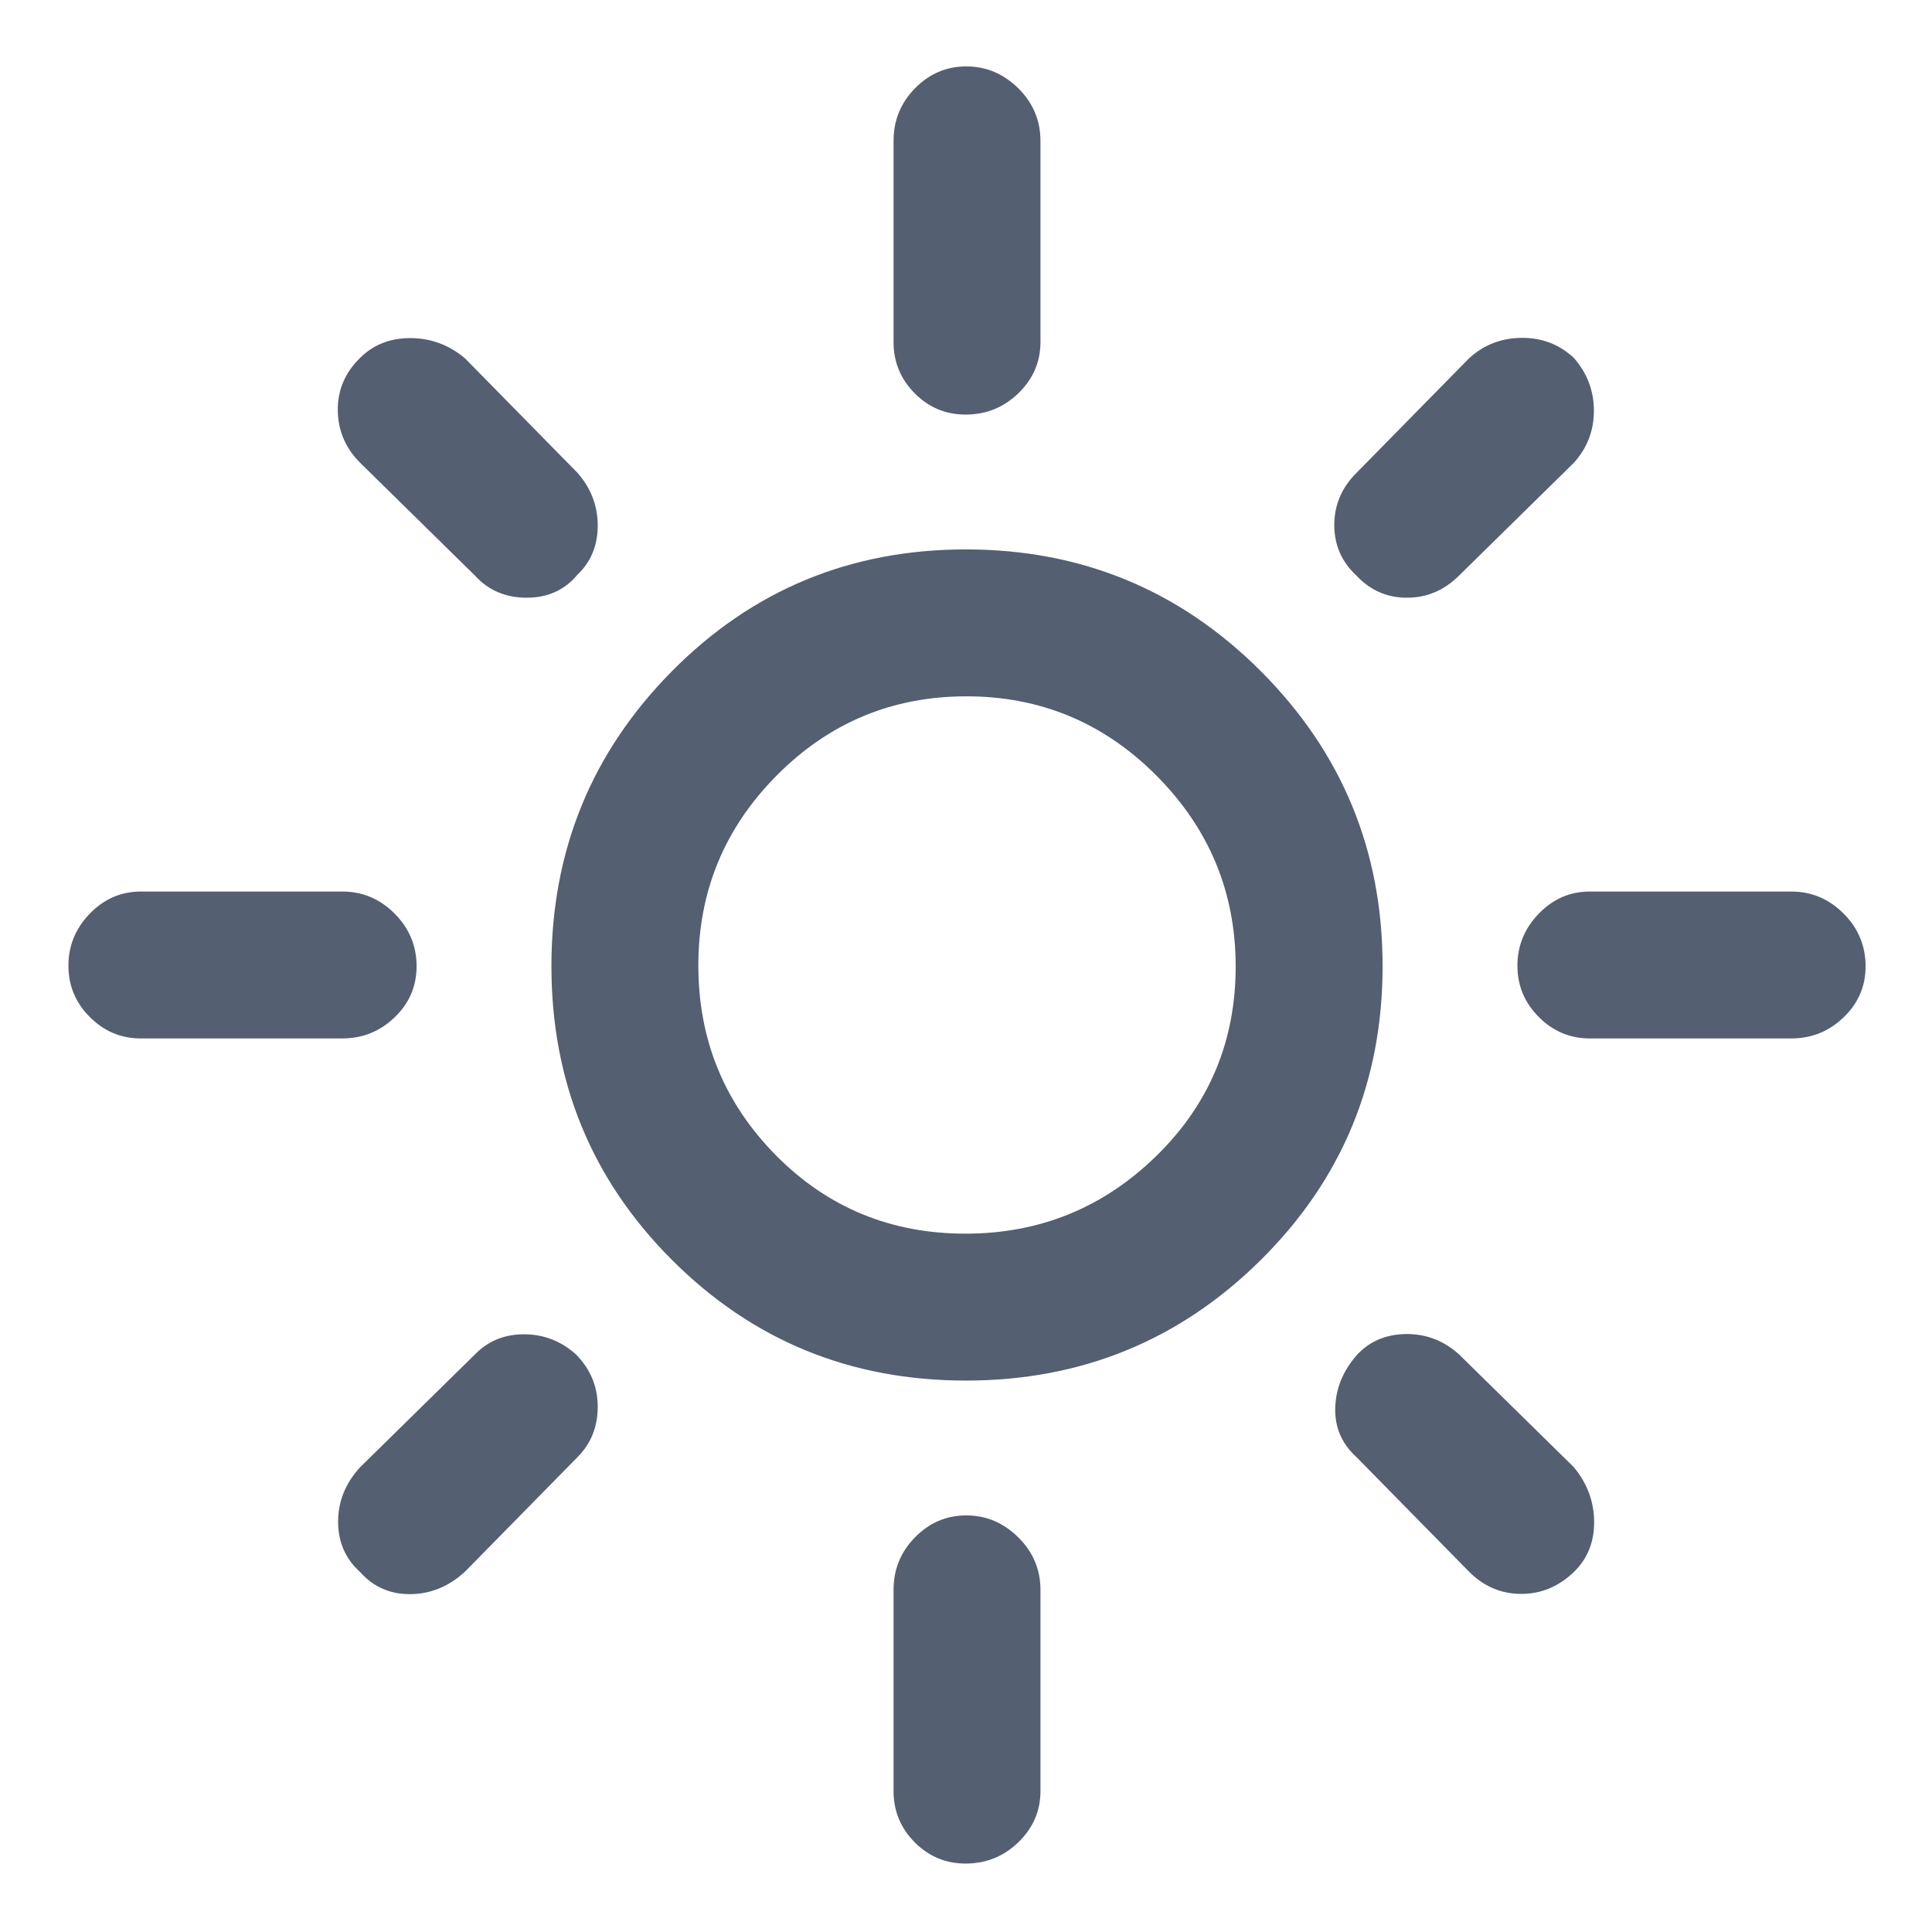 <svg width="24" height="24" viewBox="0 0 24 24" fill="none" xmlns="http://www.w3.org/2000/svg">
<mask id="mask0_796_7508" style="mask-type:alpha" maskUnits="userSpaceOnUse" x="0" y="0" width="24" height="24">
<rect width="24" height="24" fill="#D9D9D9"/>
</mask>
<g mask="url(#mask0_796_7508)">
<path d="M11.994 15.325C12.914 15.325 13.704 15.004 14.362 14.362C15.02 13.72 15.35 12.935 15.35 12.006C15.35 11.085 15.022 10.296 14.368 9.637C13.714 8.979 12.926 8.65 12.005 8.65C11.085 8.65 10.3 8.977 9.65 9.632C9 10.286 8.675 11.073 8.675 11.994C8.675 12.915 8.996 13.7 9.637 14.35C10.279 15 11.065 15.325 11.994 15.325ZM11.998 17.15C10.563 17.15 9.347 16.651 8.348 15.652C7.349 14.653 6.85 13.436 6.85 12.002C6.85 10.567 7.349 9.346 8.348 8.337C9.347 7.329 10.563 6.825 11.998 6.825C13.432 6.825 14.654 7.329 15.662 8.337C16.67 9.346 17.175 10.567 17.175 12.002C17.175 13.436 16.67 14.653 15.662 15.652C14.654 16.651 13.432 17.15 11.998 17.15ZM1.75 12.9C1.503 12.9 1.292 12.811 1.115 12.633C0.938 12.456 0.85 12.243 0.85 11.996C0.85 11.749 0.938 11.533 1.115 11.35C1.292 11.167 1.503 11.075 1.75 11.075H4.25C4.503 11.075 4.72 11.166 4.902 11.349C5.084 11.531 5.175 11.75 5.175 12.004C5.175 12.252 5.084 12.463 4.902 12.638C4.72 12.813 4.503 12.9 4.25 12.9H1.75ZM19.75 12.9C19.503 12.9 19.292 12.811 19.115 12.633C18.938 12.456 18.85 12.243 18.85 11.996C18.85 11.749 18.938 11.533 19.115 11.35C19.292 11.167 19.503 11.075 19.75 11.075H22.25C22.503 11.075 22.72 11.166 22.902 11.349C23.084 11.531 23.175 11.75 23.175 12.004C23.175 12.252 23.084 12.463 22.902 12.638C22.72 12.813 22.503 12.9 22.25 12.9H19.75ZM11.995 5.15C11.748 5.15 11.537 5.062 11.362 4.885C11.187 4.708 11.1 4.496 11.1 4.25V1.75C11.1 1.497 11.188 1.279 11.366 1.097C11.544 0.916 11.756 0.825 12.004 0.825C12.251 0.825 12.466 0.916 12.65 1.097C12.833 1.279 12.925 1.497 12.925 1.75V4.25C12.925 4.496 12.833 4.708 12.651 4.885C12.468 5.062 12.25 5.15 11.995 5.15ZM11.995 23.15C11.748 23.15 11.537 23.061 11.362 22.885C11.187 22.708 11.1 22.496 11.1 22.25V19.75C11.1 19.497 11.188 19.279 11.366 19.098C11.544 18.916 11.756 18.825 12.004 18.825C12.251 18.825 12.466 18.916 12.65 19.098C12.833 19.279 12.925 19.497 12.925 19.75V22.25C12.925 22.496 12.833 22.708 12.651 22.885C12.468 23.061 12.25 23.15 11.995 23.15ZM5.9 7.15L4.475 5.75C4.291 5.567 4.199 5.349 4.196 5.097C4.194 4.846 4.286 4.629 4.472 4.447C4.637 4.282 4.845 4.2 5.097 4.2C5.349 4.2 5.575 4.283 5.775 4.45L7.175 5.875C7.341 6.064 7.425 6.283 7.425 6.529C7.425 6.776 7.341 6.979 7.175 7.137C7.016 7.329 6.806 7.425 6.543 7.425C6.281 7.425 6.066 7.333 5.9 7.15ZM18.25 19.525L16.85 18.1C16.666 17.933 16.579 17.728 16.587 17.484C16.595 17.241 16.687 17.021 16.862 16.825C17.02 16.658 17.223 16.574 17.47 16.572C17.716 16.57 17.935 16.654 18.125 16.825L19.55 18.225C19.716 18.425 19.801 18.651 19.803 18.902C19.805 19.154 19.721 19.363 19.552 19.527C19.363 19.709 19.145 19.8 18.897 19.8C18.649 19.8 18.433 19.708 18.25 19.525ZM16.85 7.15C16.666 6.979 16.575 6.77 16.575 6.522C16.575 6.274 16.666 6.058 16.85 5.875L18.25 4.45C18.433 4.283 18.651 4.199 18.902 4.197C19.154 4.195 19.371 4.278 19.552 4.447C19.717 4.636 19.8 4.855 19.8 5.103C19.8 5.351 19.716 5.567 19.55 5.75L18.125 7.15C17.941 7.333 17.726 7.425 17.478 7.425C17.23 7.425 17.021 7.333 16.85 7.15ZM4.472 19.527C4.29 19.363 4.2 19.154 4.2 18.902C4.2 18.651 4.291 18.425 4.475 18.225L5.9 16.825C6.063 16.658 6.266 16.575 6.51 16.575C6.753 16.575 6.968 16.658 7.155 16.825C7.335 17.008 7.425 17.225 7.425 17.475C7.425 17.725 7.341 17.933 7.175 18.1L5.775 19.525C5.575 19.708 5.349 19.801 5.097 19.803C4.845 19.805 4.637 19.713 4.472 19.527Z" fill="#545F71"/>
</g>
</svg>
